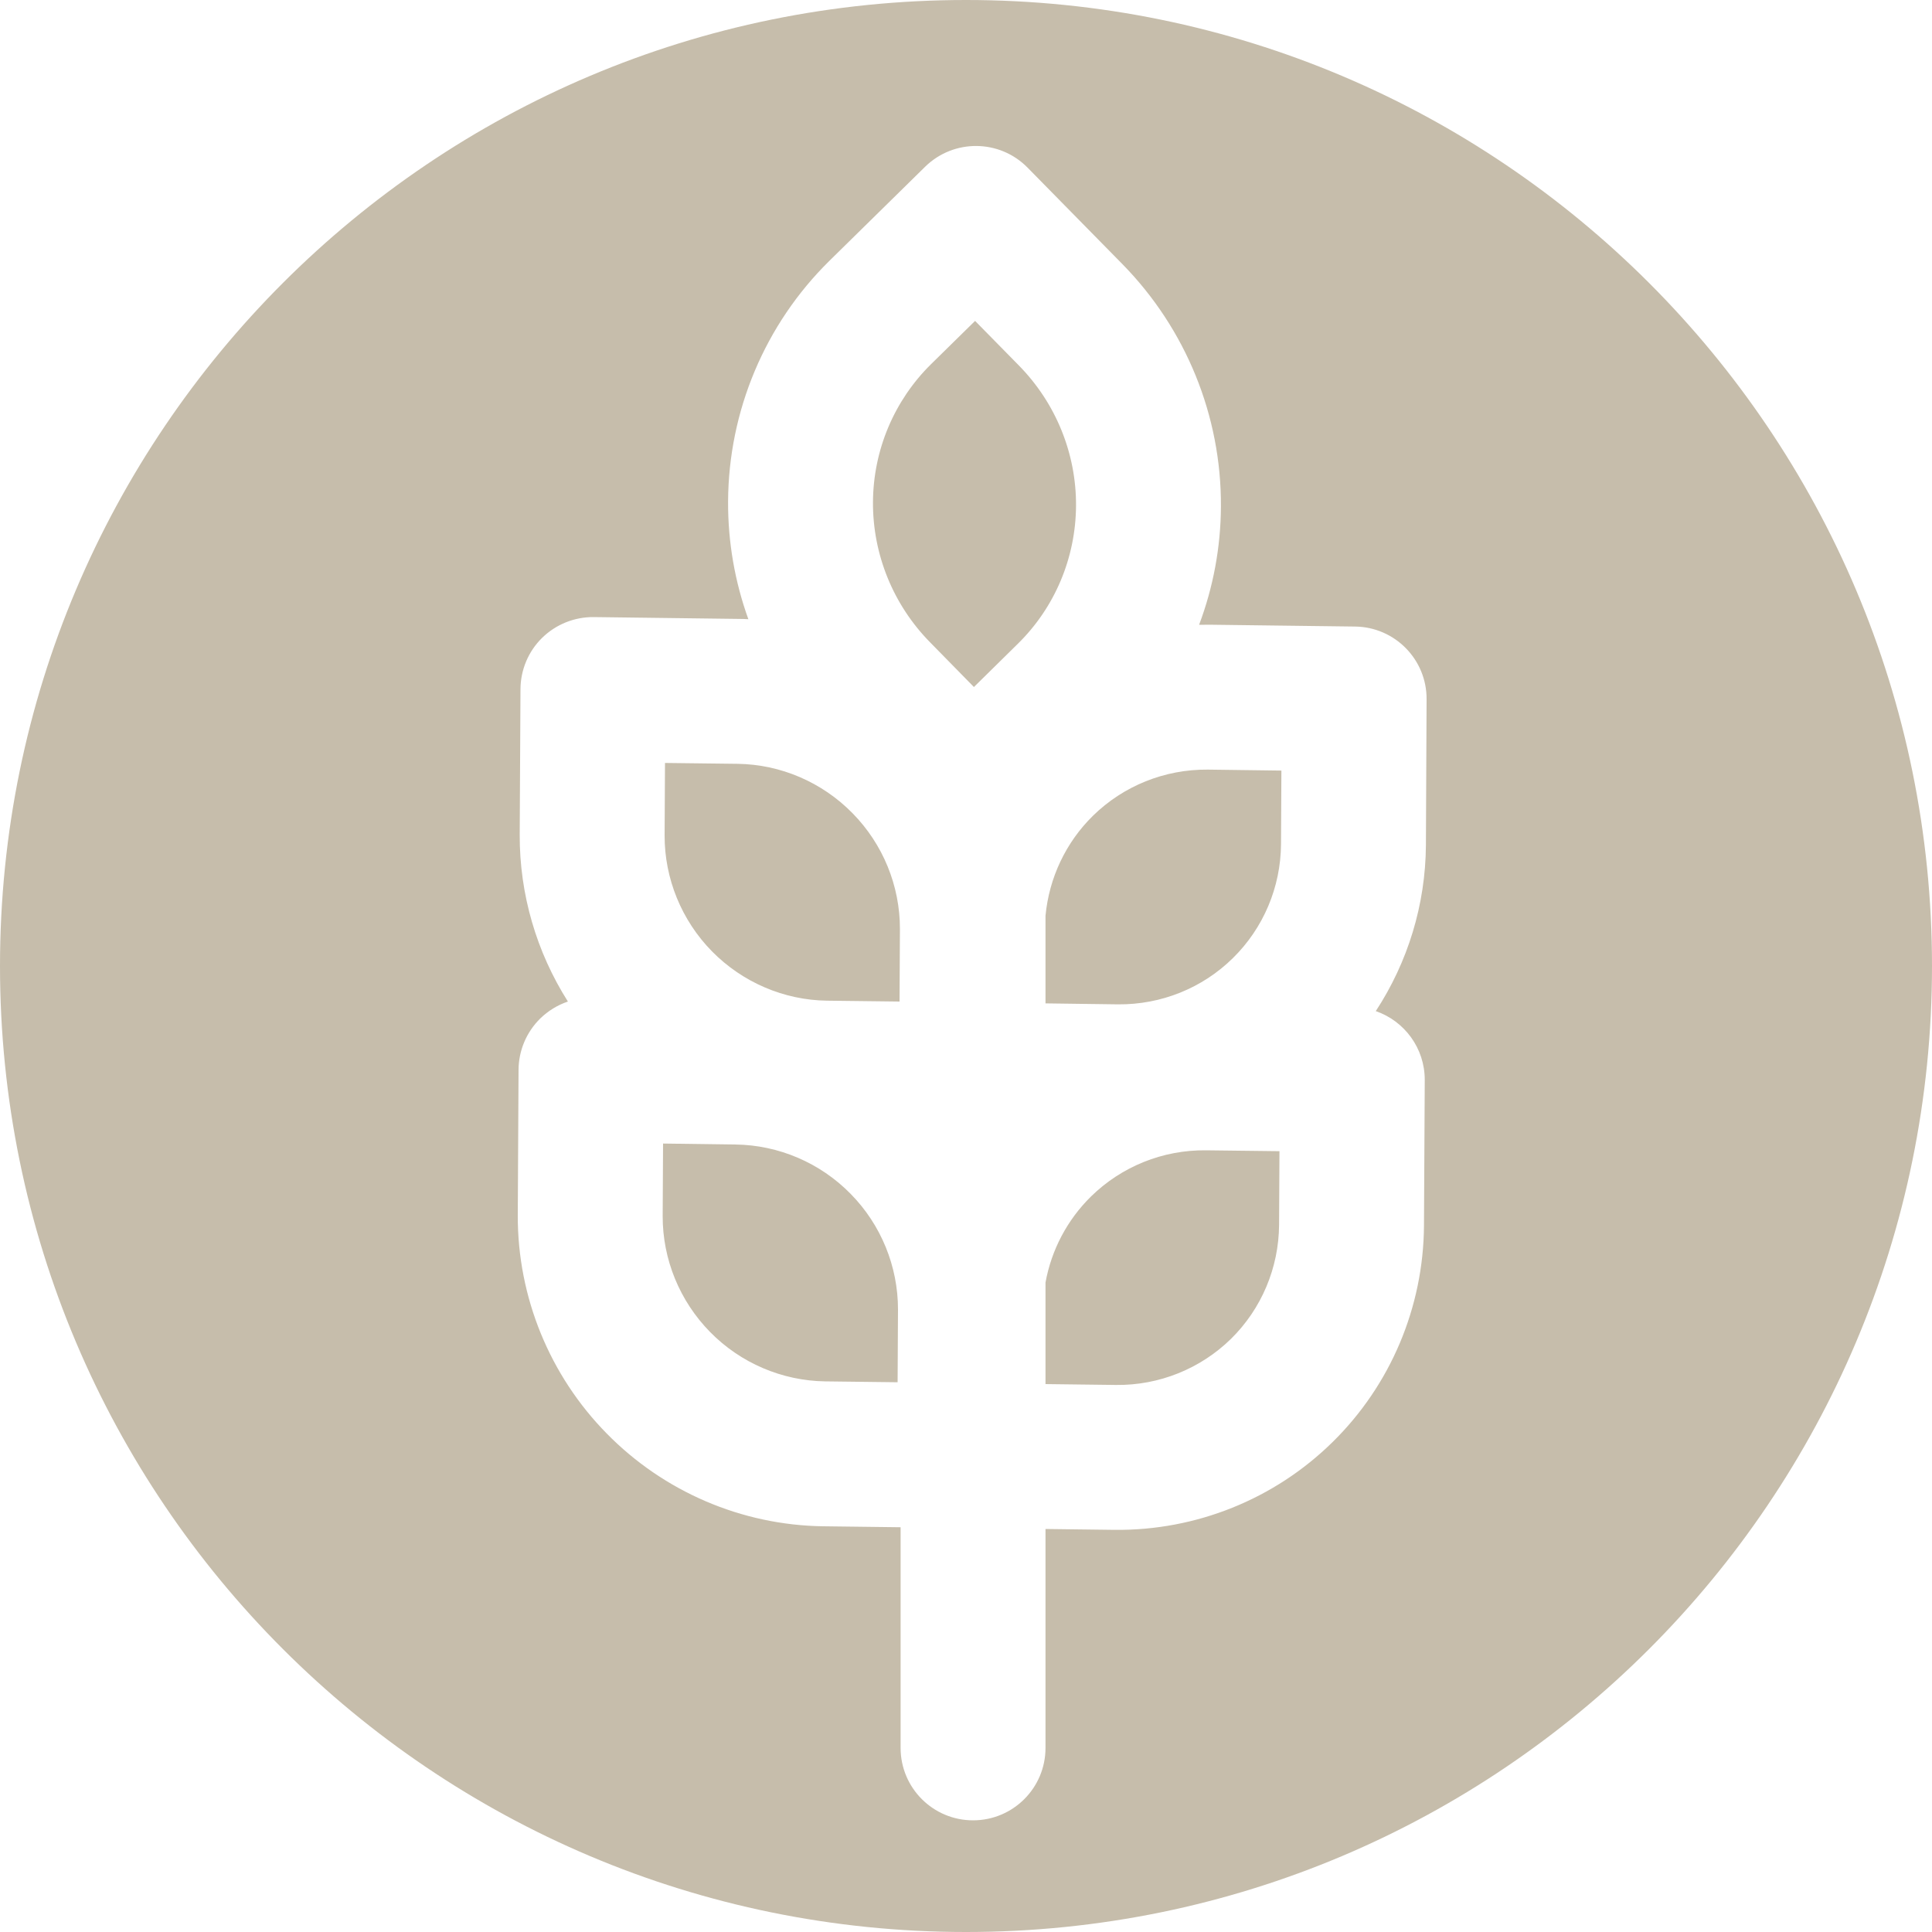 <svg width="20" height="20" viewBox="0 0 20 20" fill="none" xmlns="http://www.w3.org/2000/svg">
<g clip-path="url(#clip0_799_2219)">
<path fill-rule="evenodd" clip-rule="evenodd" d="M10 20C15.523 20 20 15.523 20 10C20 4.477 15.523 0 10 0C4.477 0 0 4.477 0 10C0 15.523 4.477 20 10 20ZM7.747 6.41C7.716 6.408 7.686 6.407 7.656 6.407L7.654 6.407L6.147 6.388C5.947 6.386 5.755 6.463 5.612 6.603C5.469 6.743 5.389 6.935 5.388 7.134L5.38 8.642L5.38 8.643C5.378 9.258 5.554 9.856 5.879 10.368C5.772 10.404 5.674 10.464 5.592 10.544C5.45 10.684 5.369 10.875 5.368 11.075L5.36 12.582L5.36 12.584C5.358 13.427 5.689 14.238 6.281 14.84C6.872 15.442 7.677 15.788 8.52 15.8L8.522 15.8L9.323 15.81L9.323 18.094C9.323 18.509 9.659 18.844 10.073 18.844C10.487 18.844 10.823 18.509 10.823 18.094L10.823 15.828L11.536 15.837L11.538 15.837C12.381 15.846 13.193 15.52 13.794 14.929C14.395 14.339 14.735 13.533 14.741 12.689L14.741 12.688L14.749 11.181C14.75 10.85 14.538 10.569 14.242 10.467C14.574 9.96 14.757 9.365 14.761 8.749L14.761 8.747L14.768 7.24C14.771 6.828 14.44 6.491 14.028 6.486L12.521 6.467L12.519 6.467C12.484 6.467 12.448 6.467 12.413 6.468C12.559 6.08 12.637 5.666 12.639 5.243C12.644 4.305 12.276 3.403 11.618 2.733L10.638 1.736C10.348 1.44 9.873 1.436 9.577 1.726L8.587 2.699C7.919 3.356 7.542 4.253 7.537 5.191C7.535 5.61 7.607 6.022 7.747 6.41ZM10.823 10.387L10.823 9.48C10.86 9.088 11.033 8.721 11.314 8.445C11.63 8.135 12.057 7.963 12.503 7.967L12.504 7.967L13.265 7.977L13.261 8.738L13.261 8.739C13.258 9.185 13.078 9.609 12.762 9.919C12.447 10.229 12.02 10.401 11.574 10.397L11.573 10.397L10.823 10.387ZM9.316 9.618L9.316 9.618C9.317 9.171 9.141 8.739 8.825 8.418C8.51 8.097 8.081 7.913 7.635 7.907L7.634 7.907L6.884 7.898L6.88 8.648L6.88 8.649C6.879 9.095 7.055 9.527 7.37 9.848C7.686 10.169 8.115 10.353 8.561 10.359L8.562 10.359L9.312 10.368L9.316 9.618ZM9.296 13.556L9.296 13.555C9.296 13.11 9.121 12.679 8.806 12.359C8.49 12.037 8.061 11.854 7.615 11.848L7.614 11.848L6.864 11.838L6.86 12.588L6.86 12.589C6.859 13.036 7.035 13.467 7.351 13.789C7.666 14.11 8.095 14.293 8.541 14.3L8.542 14.3L9.292 14.309L9.296 13.557L9.296 13.556ZM11.553 14.337L10.823 14.328L10.823 13.277C10.884 12.939 11.048 12.628 11.294 12.386C11.61 12.076 12.037 11.903 12.483 11.908L12.484 11.908L13.245 11.917L13.241 12.679L13.241 12.679C13.238 13.126 13.058 13.55 12.743 13.86C12.427 14.169 12 14.342 11.554 14.337L11.553 14.337ZM9.037 5.198C9.04 4.658 9.257 4.145 9.639 3.769L10.094 3.322L10.548 3.784C10.93 4.173 11.142 4.695 11.139 5.235C11.136 5.775 10.919 6.289 10.537 6.664L10.082 7.112L9.628 6.649C9.246 6.261 9.034 5.738 9.037 5.198Z" fill="#C6BDAB"/>
</g>
<defs>
<clipPath id="clip0_799_2219">
<rect width="20" height="20" fill="white"/>
</clipPath>
</defs>
</svg>
